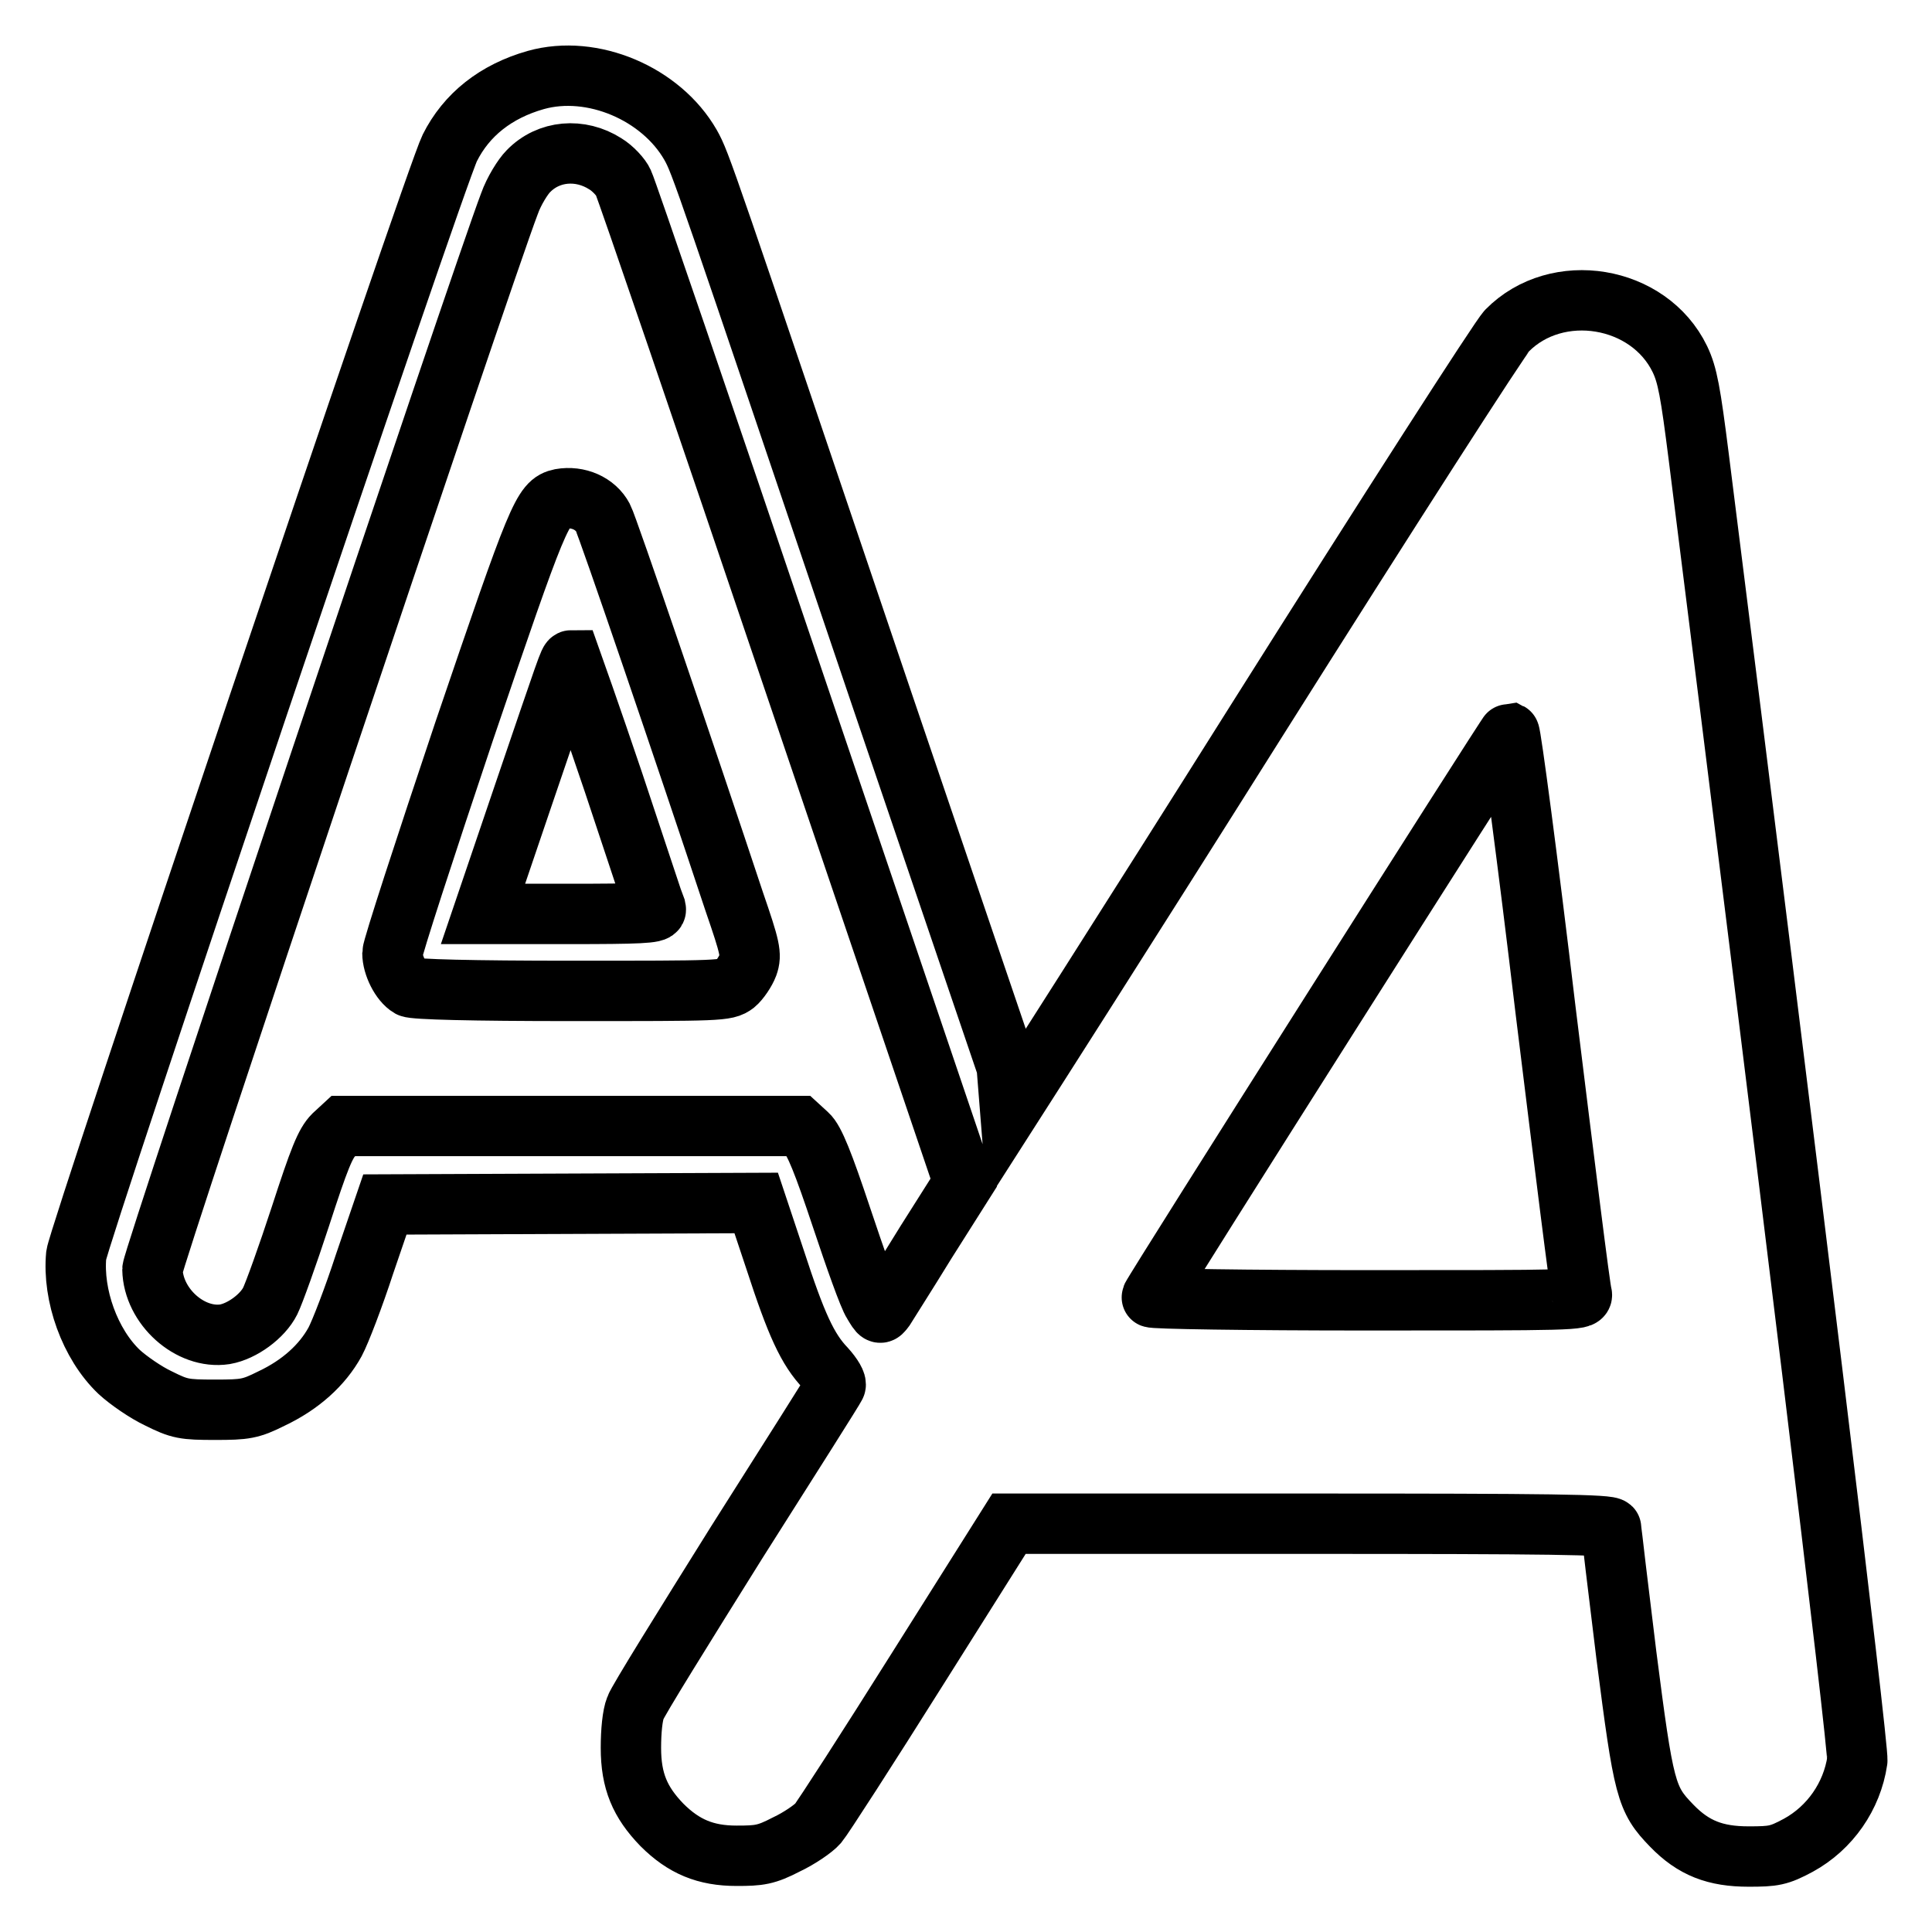 <?xml version="1.0" encoding="utf-8"?>
<!-- Svg Vector Icons : http://www.onlinewebfonts.com/icon -->
<!DOCTYPE svg PUBLIC "-//W3C//DTD SVG 1.1//EN" "http://www.w3.org/Graphics/SVG/1.1/DTD/svg11.dtd">
<svg version="1.1" xmlns="http://www.w3.org/2000/svg" xmlns:xlink="http://www.w3.org/1999/xlink" x="0px" y="0px" viewBox="0 0 256 256" enable-background="new 0 0 256 256" xml:space="preserve">
<g><g><g><path stroke-width="8" fill-opacity="0" stroke="#000000"  d="M71,10.6c-5.3,1.5-9.2,4.6-11.4,9c-2,4-49.1,143.8-49.5,146.7c-0.5,5.3,1.8,11.8,5.7,15.5c1.2,1.1,3.5,2.7,5.2,3.5c2.8,1.4,3.4,1.5,7.5,1.5c4,0,4.7-0.1,7.5-1.5c3.8-1.8,6.7-4.4,8.4-7.5c0.7-1.3,2.5-6,3.9-10.3l2.7-7.9l24.6-0.1l24.6-0.1l2.5,7.5c2.8,8.6,4.3,11.9,6.7,14.4c0.9,1,1.5,2,1.3,2.3c-0.1,0.3-6,9.6-13.1,20.8c-7,11.2-13.1,21-13.4,21.9c-0.4,1-0.6,3.1-0.6,5.3c0,4.4,1.2,7.2,4.1,10.2c2.9,2.9,5.8,4.1,9.9,4.1c3,0,3.9-0.1,6.6-1.5c1.7-0.8,3.6-2.1,4.2-2.8c0.6-0.7,6.6-10,13.2-20.5l12.1-19.2h39.9c31.6,0,39.9,0.1,39.9,0.6c0,0.3,0.9,7.9,2,16.8c2.3,17.9,2.6,19.1,6,22.6c2.9,3,5.8,4.1,10.2,4.1c3.3,0,4-0.1,6.6-1.5c4.2-2.3,7.1-6.5,7.8-11.2c0.2-1.7-9.2-79-21-172.7c-1.1-8.7-1.5-10.9-2.5-13c-4.1-8.5-16.3-10.5-22.9-3.8c-0.9,0.9-15.8,24.1-33.2,51.7c-17.3,27.5-31.7,50-31.7,50c0-0.1-8.1-23.8-17.9-52.7c-23.8-70.3-24-71.1-25.4-73.6C87.6,12.4,78.5,8.5,71,10.6z M80.2,21.7c1,0.6,2.1,1.8,2.4,2.5c0.4,0.8,10.7,30.9,22.9,67l22.2,65.5l-5,7.9c-2.7,4.4-5.2,8.3-5.5,8.8c-0.6,0.8-0.6,0.8-1.5-0.7c-0.6-0.9-2.4-6-4.2-11.4c-2.4-7.2-3.6-10.2-4.5-11l-1.2-1.1H75.6H45.5l-1.3,1.2c-1.1,1.1-1.9,3.1-4.4,10.8c-1.7,5.2-3.5,10.2-4,11.2c-1,2-3.7,4-6,4.4c-4.6,0.7-9.5-3.7-9.6-8.6c0-1.4,43.6-131.5,47.3-141.2c0.6-1.7,1.8-3.6,2.5-4.3C72.7,19.9,76.9,19.6,80.2,21.7z M204.8,133.9c2.5,20.3,4.6,37.2,4.8,37.6c0.2,0.8-1.4,0.8-28.5,0.8c-15.8,0-28.6-0.2-28.5-0.4c0.4-1,47.2-74.8,47.4-74.8C200.2,97.2,202.4,113.7,204.8,133.9z"/><path stroke-width="8" fill-opacity="0" stroke="#000000"  d="M74.3,66.1c-2.4,0.5-3,2-12.8,30.8c-5.2,15.5-9.5,28.7-9.5,29.4c0,1.6,1.1,3.8,2.3,4.5c0.6,0.3,8.2,0.5,21.4,0.5c19.8,0,20.5,0,21.7-0.9c0.6-0.5,1.4-1.7,1.7-2.5c0.5-1.4,0.3-2.3-1.8-8.4c-6.4-19.3-16.8-49.8-17.4-50.9C78.9,66.7,76.6,65.7,74.3,66.1z M81.3,103.7c3,9,5.5,16.6,5.6,16.8c0.1,0.5-2.3,0.6-11.4,0.6H64l5.3-15.6c5.9-17.3,6.1-18,6.4-18C75.7,87.5,78.3,94.8,81.3,103.7z"/></g></g></g>
</svg>